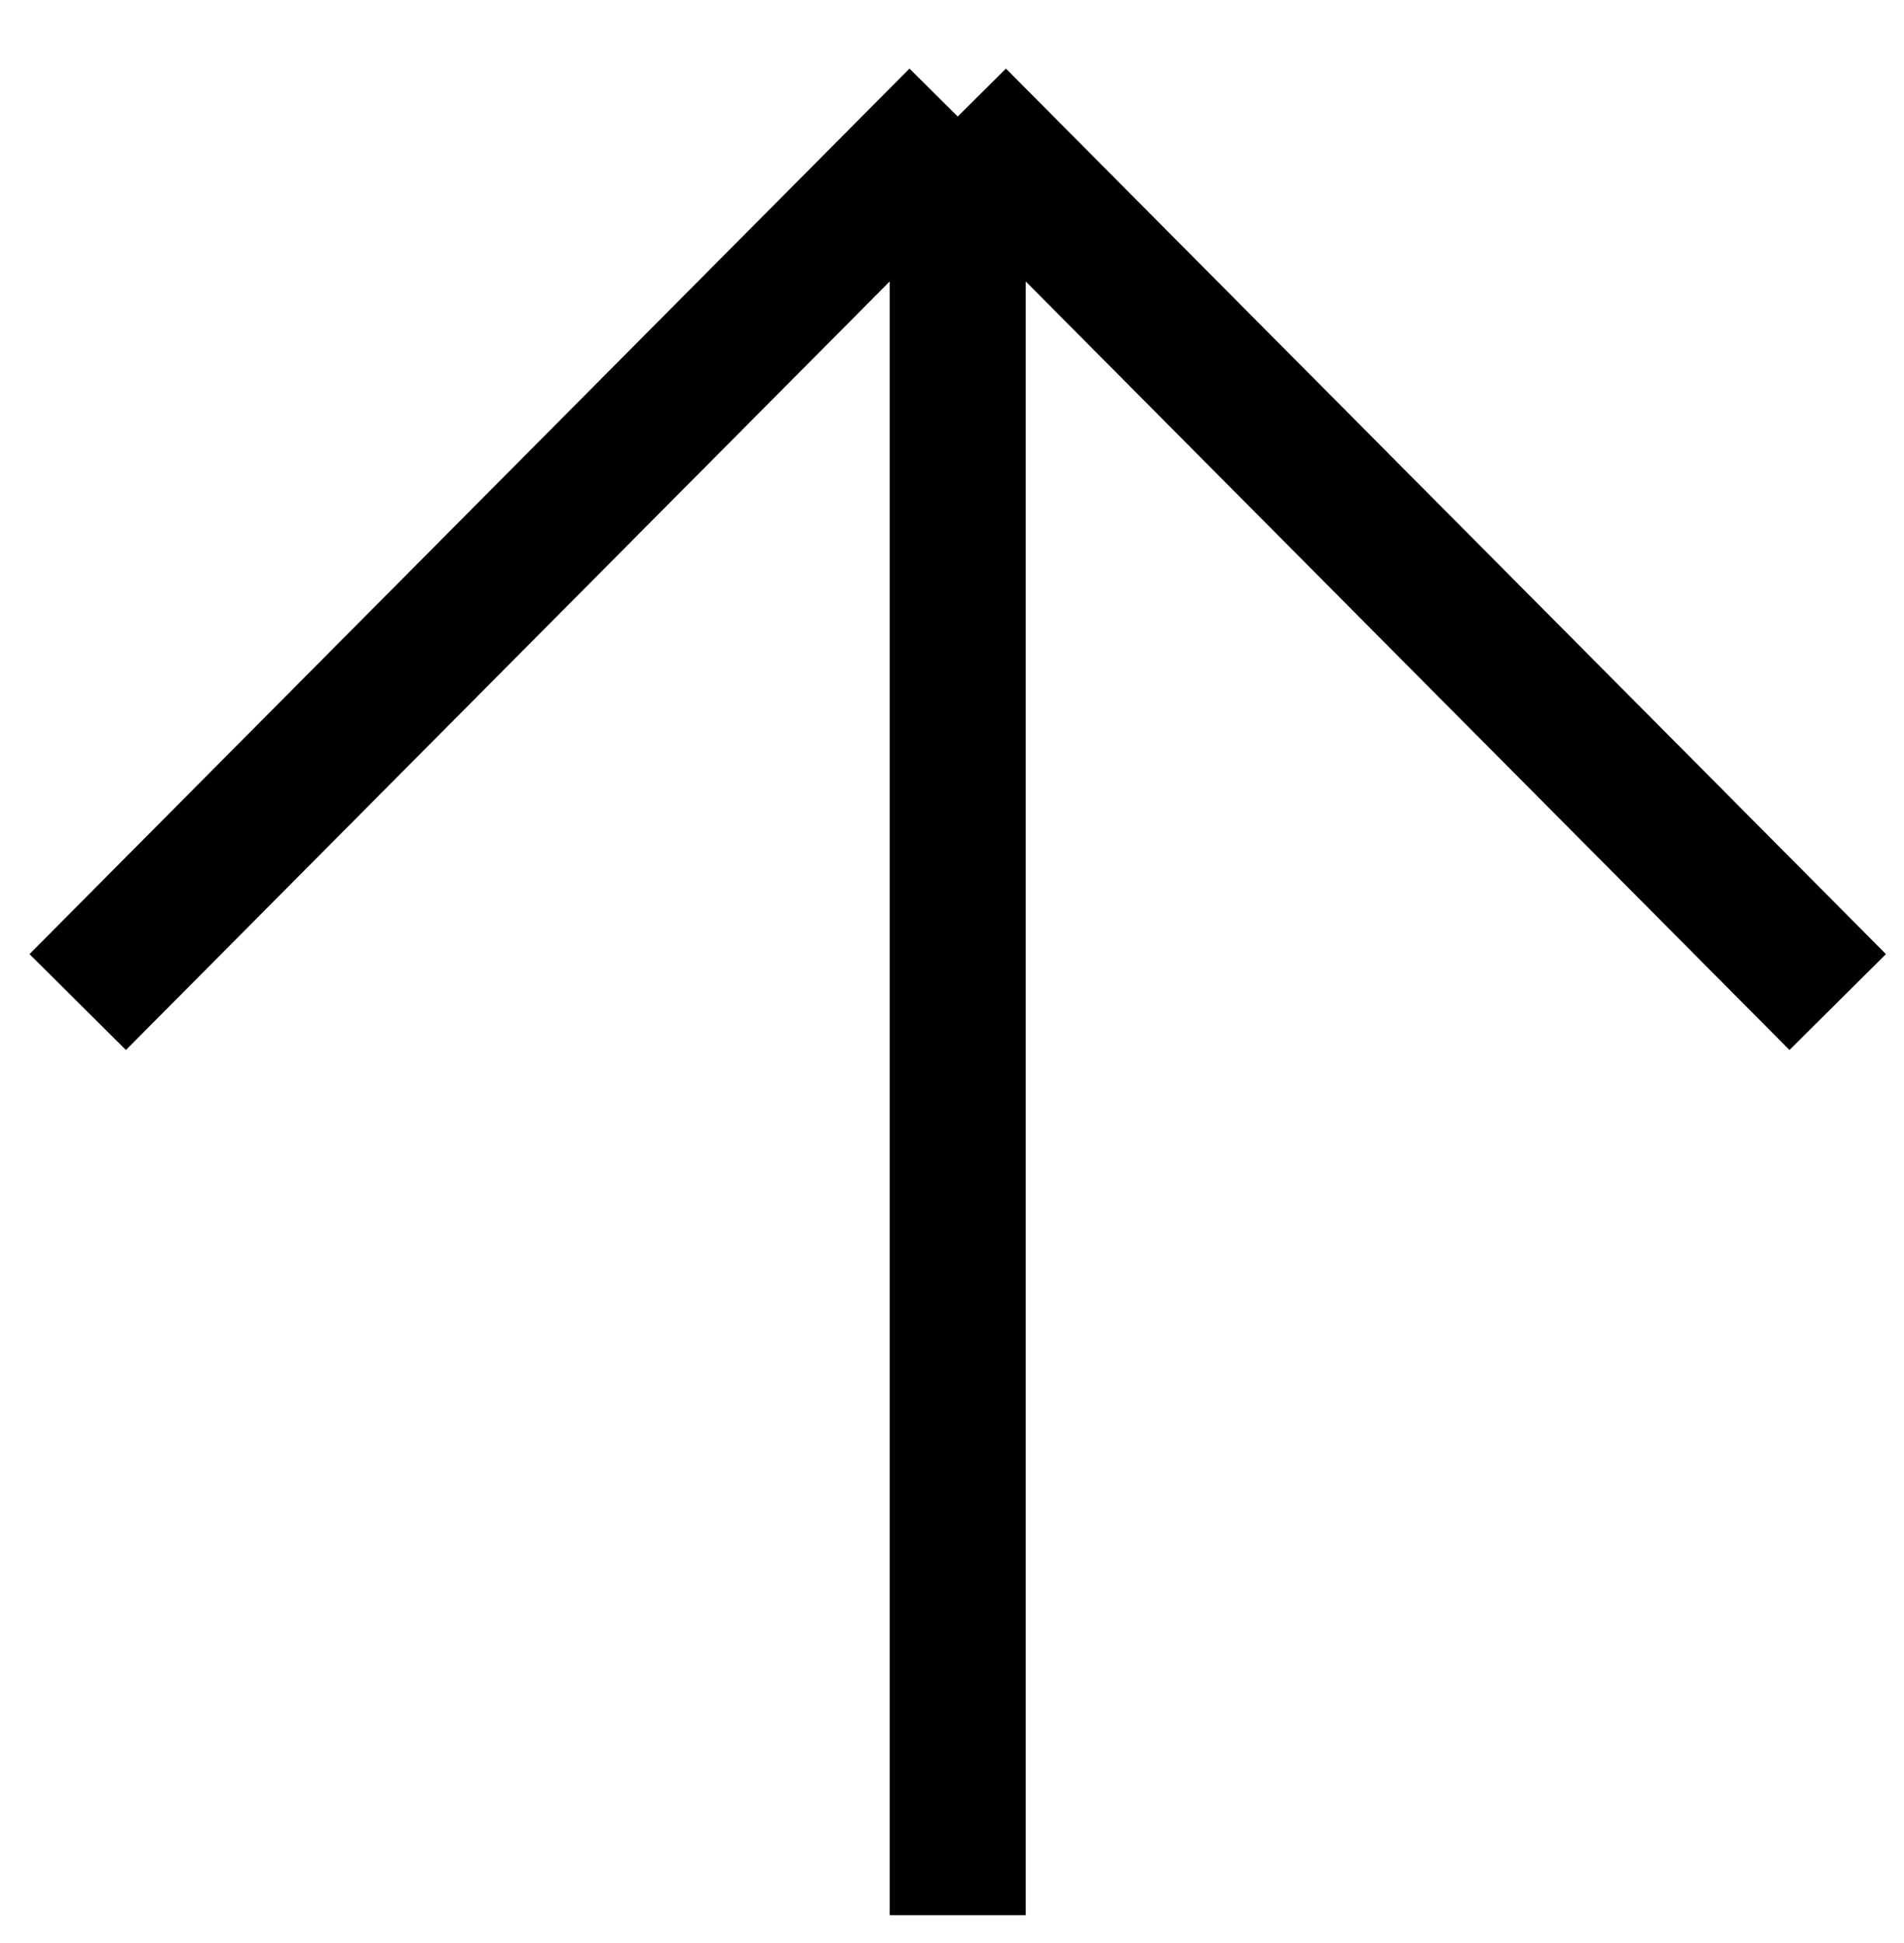 <svg width="49" height="50" viewBox="0 0 49 50" fill="none" xmlns="http://www.w3.org/2000/svg">
<path d="M24.647 2.999L24.647 49.283M24.647 2.999L47.294 25.786M24.647 2.999L2 25.786" stroke="black" stroke-width="3.5" stroke-miterlimit="10"/>
</svg>
